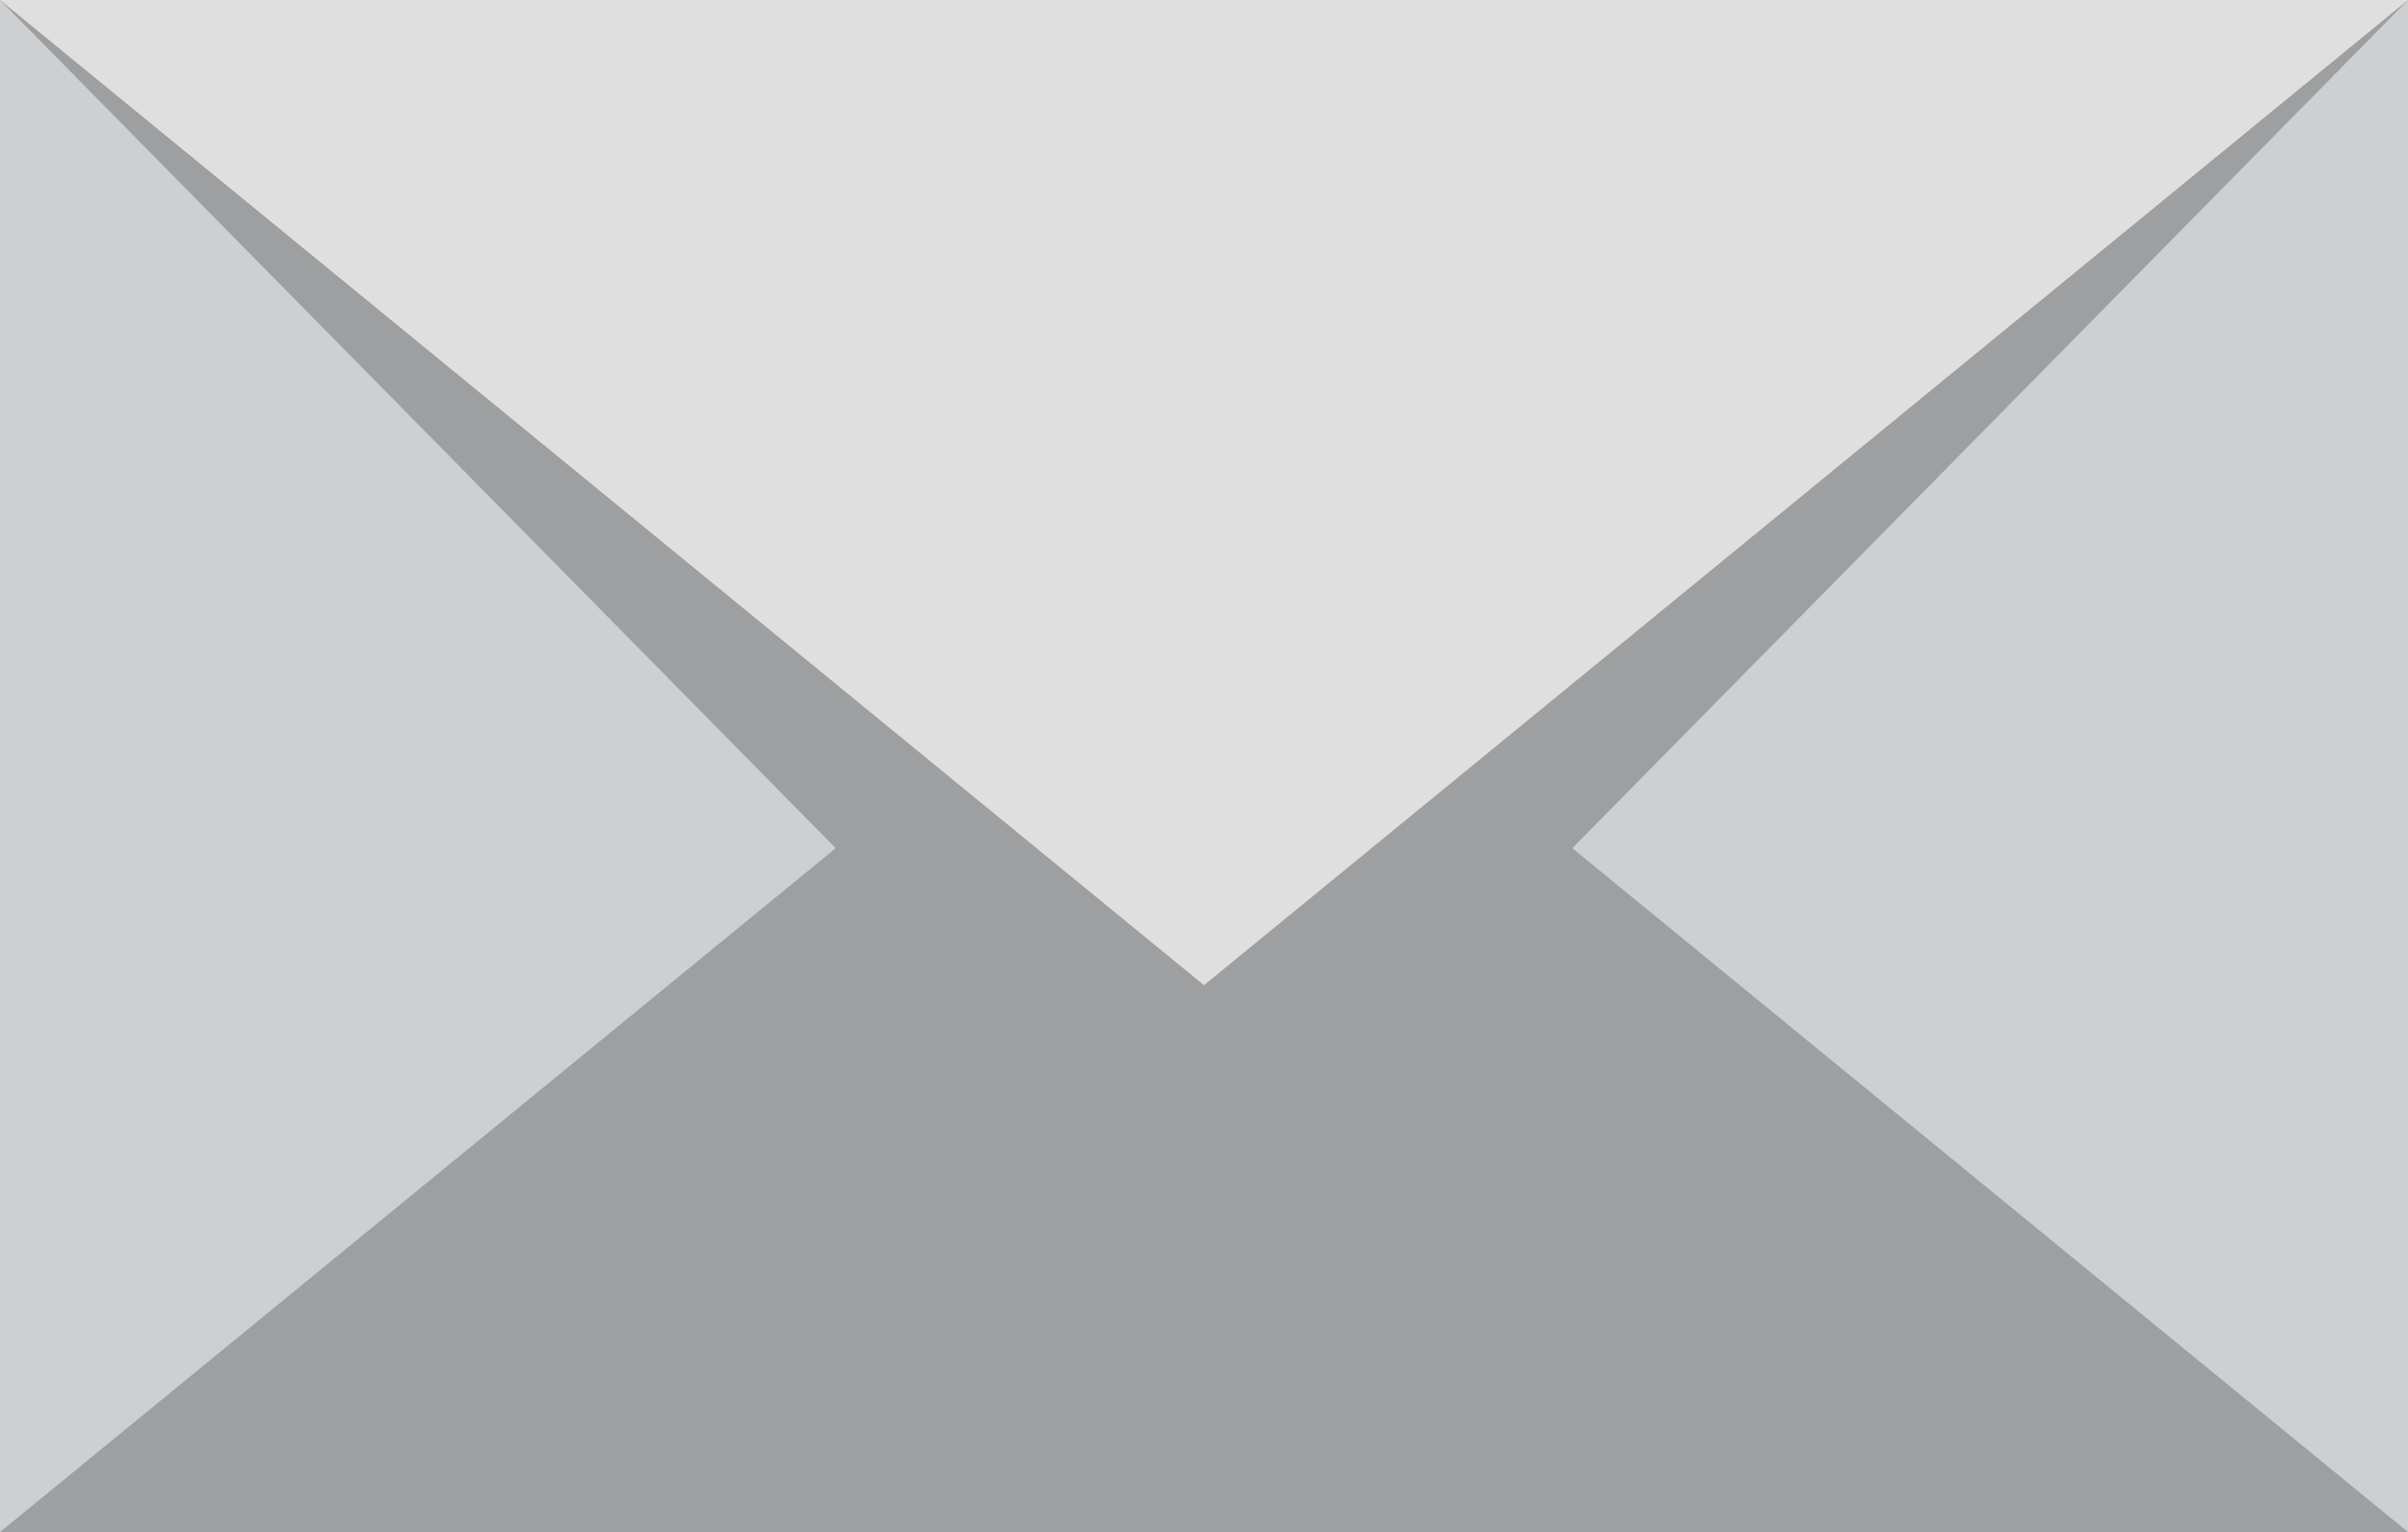 <svg xmlns="http://www.w3.org/2000/svg" width="328.4" height="209" viewBox="0 0 328.4 209"><path fill="#CDCFD0" d="M0 0h328.4v209H0z"/><path fill="#9D9FA0" d="M0 209h328.4L164.2 74.6"/><path fill="#9D9FA0" d="M0 0l164.2 166.7L328.4 0"/><path fill="#DFDFDF" d="M0 0l164.2 134.4L328.4 0"/></svg>